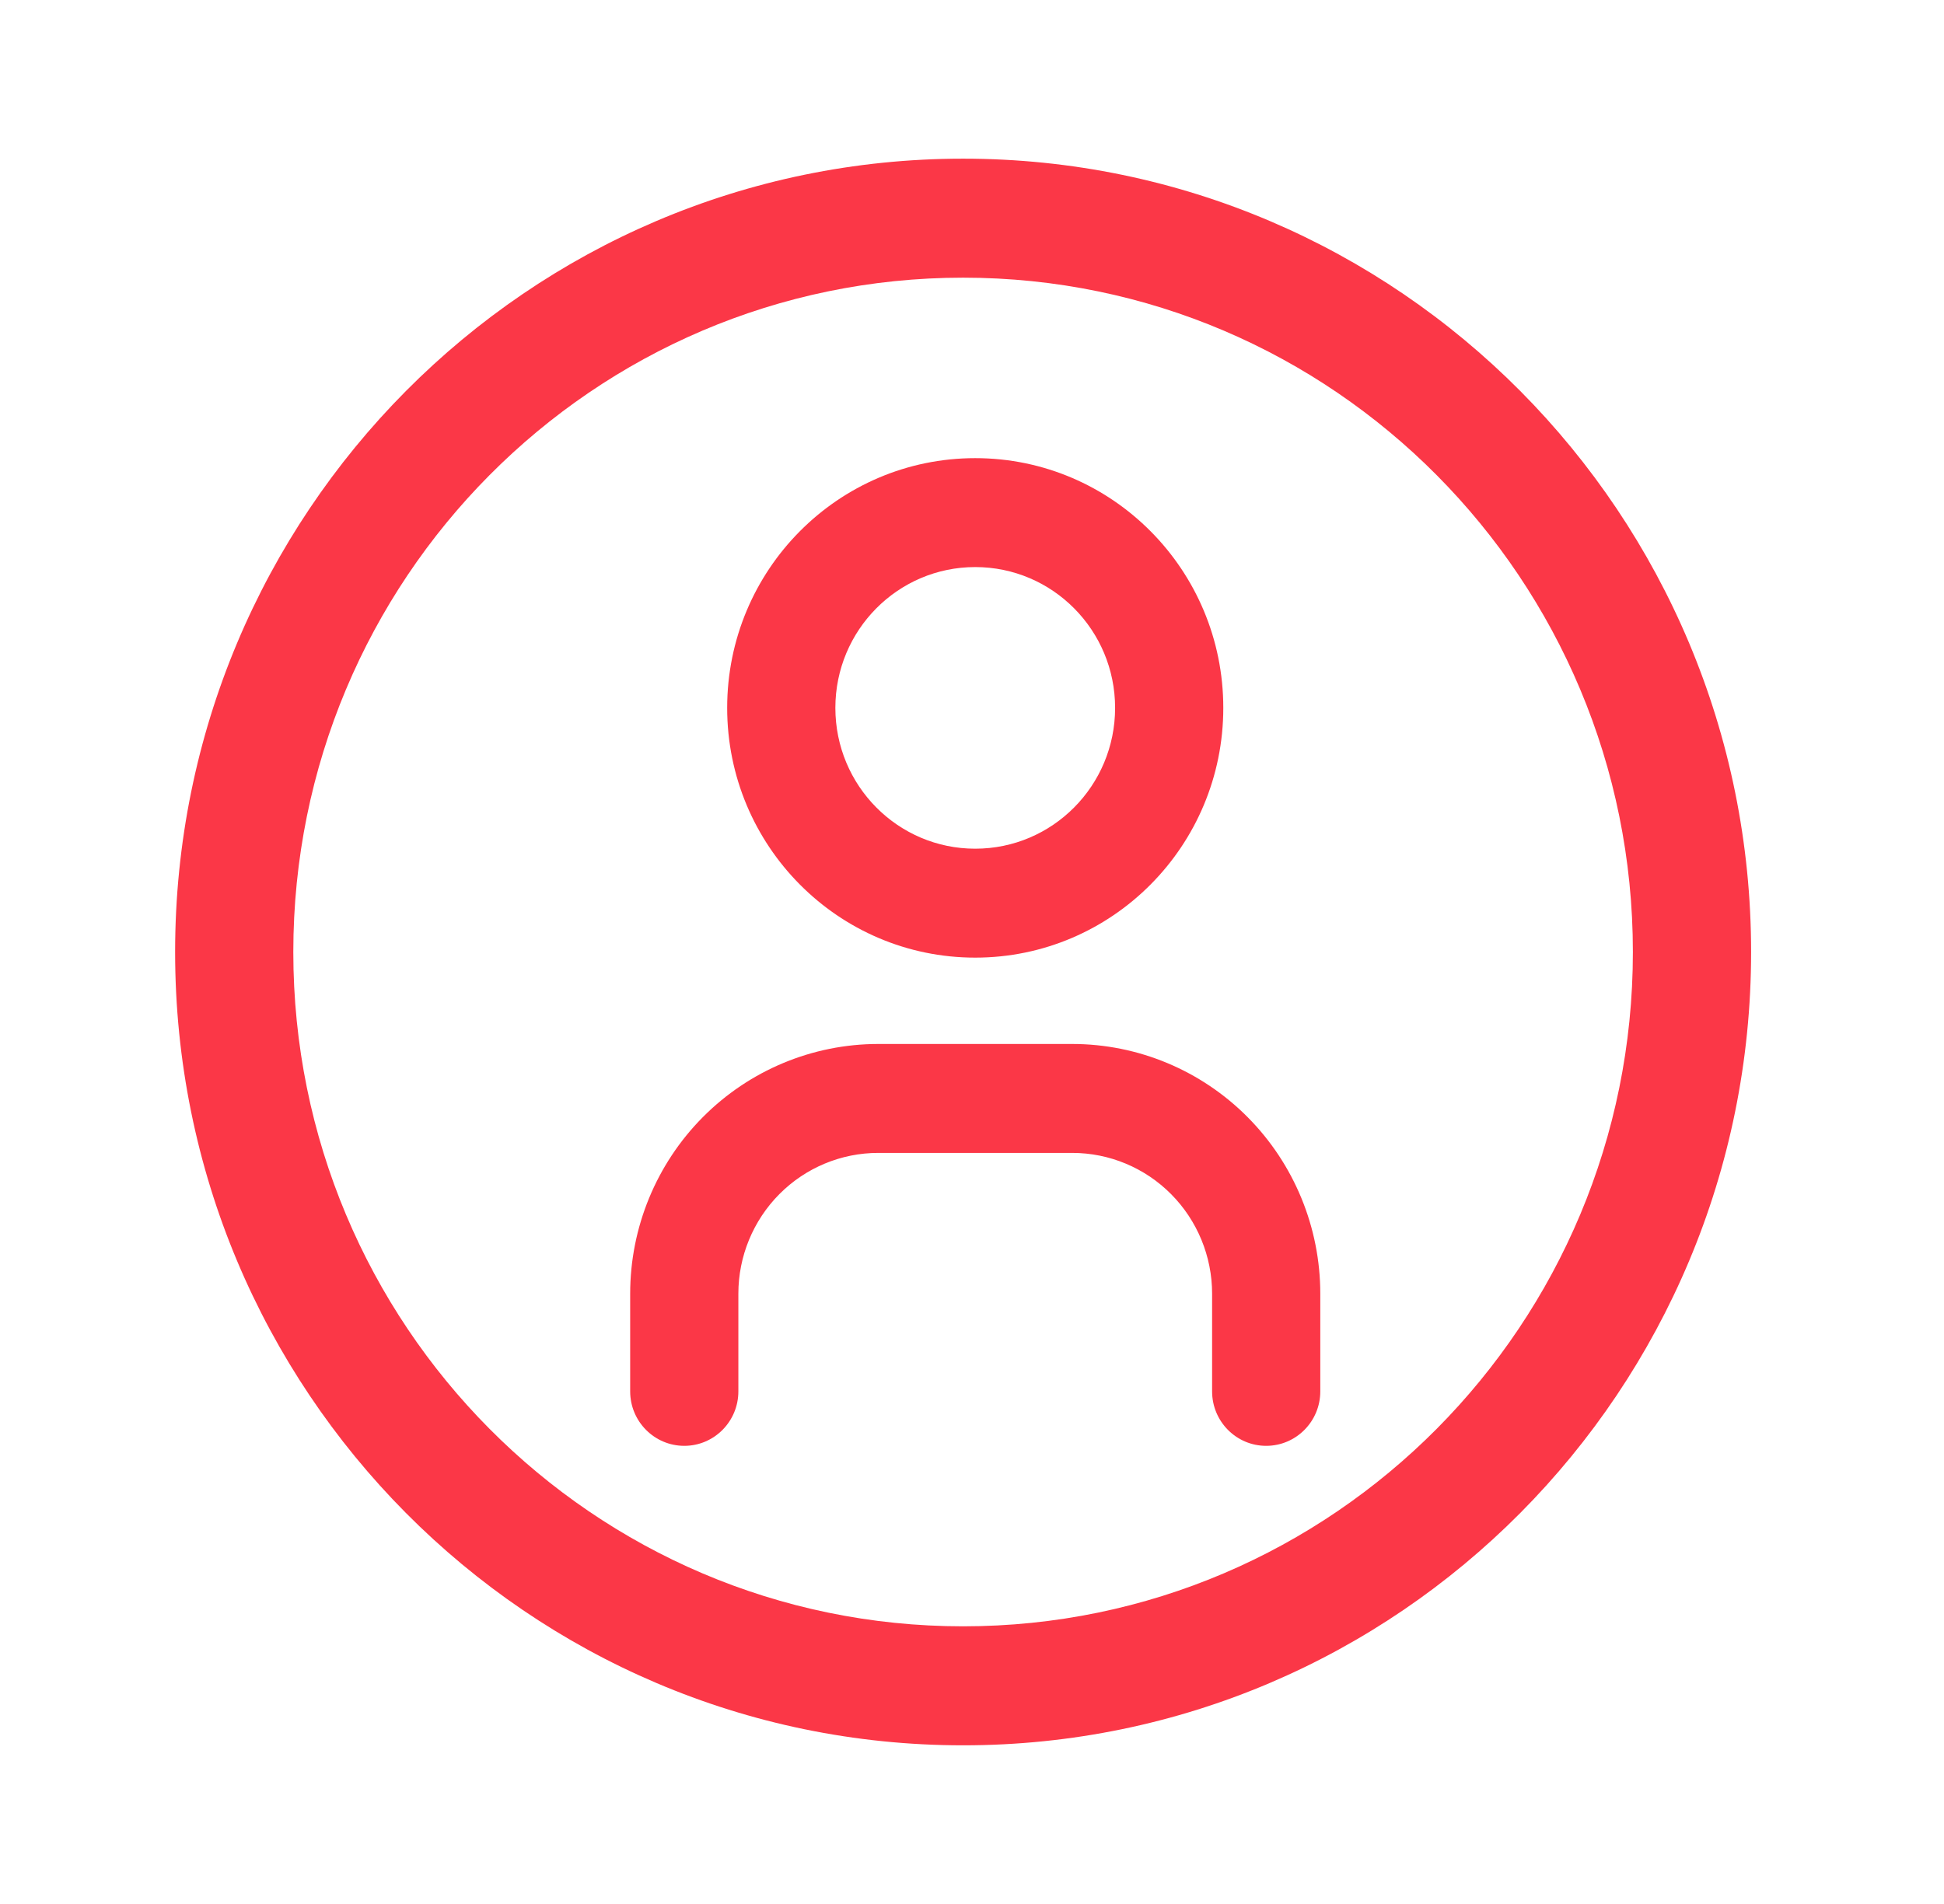<svg width="49" height="48" viewBox="0 0 49 48" fill="none" xmlns="http://www.w3.org/2000/svg">
<path fill-rule="evenodd" clip-rule="evenodd" d="M24.581 13.846C22.388 13.846 20.609 15.637 20.609 17.846C20.609 20.055 22.388 21.846 24.581 21.846C26.775 21.846 28.554 20.055 28.554 17.846C28.554 15.637 26.775 13.846 24.581 13.846ZM18.776 17.846C18.776 14.617 21.375 12 24.581 12C27.788 12 30.387 14.617 30.387 17.846C30.387 21.075 27.788 23.692 24.581 23.692C21.375 23.692 18.776 21.075 18.776 17.846Z" fill="#FB3747"/>
<path fill-rule="evenodd" clip-rule="evenodd" d="M18.329 17.846C18.329 14.369 21.128 11.55 24.581 11.55C28.035 11.55 30.834 14.369 30.834 17.846C30.834 21.323 28.035 24.142 24.581 24.142C21.128 24.142 18.329 21.323 18.329 17.846ZM24.581 12.45C21.622 12.45 19.223 14.866 19.223 17.846C19.223 20.826 21.622 23.242 24.581 23.242C27.541 23.242 29.94 20.826 29.94 17.846C29.94 14.866 27.541 12.45 24.581 12.45ZM24.581 14.296C22.634 14.296 21.056 15.886 21.056 17.846C21.056 19.807 22.634 21.396 24.581 21.396C26.529 21.396 28.107 19.807 28.107 17.846C28.107 15.886 26.529 14.296 24.581 14.296ZM20.162 17.846C20.162 15.389 22.141 13.396 24.581 13.396C27.022 13.396 29.001 15.389 29.001 17.846C29.001 20.304 27.022 22.296 24.581 22.296C22.141 22.296 20.162 20.304 20.162 17.846Z" fill="#FB3747"/>
<path fill-rule="evenodd" clip-rule="evenodd" d="M22.137 28.615C21.083 28.615 20.073 29.037 19.328 29.787C18.583 30.537 18.165 31.555 18.165 32.615V35.077C18.165 35.587 17.754 36 17.248 36C16.742 36 16.331 35.587 16.331 35.077V32.615C16.331 31.065 16.943 29.578 18.032 28.482C19.12 27.385 20.597 26.769 22.137 26.769H27.026C28.566 26.769 30.043 27.385 31.131 28.482C32.22 29.578 32.832 31.065 32.832 32.615V35.077C32.832 35.587 32.421 36 31.915 36C31.409 36 30.998 35.587 30.998 35.077V32.615C30.998 31.555 30.58 30.537 29.835 29.787C29.09 29.037 28.08 28.615 27.026 28.615H22.137Z" fill="#FB3747"/>
<path fill-rule="evenodd" clip-rule="evenodd" d="M17.716 28.163C18.888 26.983 20.479 26.319 22.137 26.319H27.026C28.684 26.319 30.275 26.983 31.447 28.163C32.62 29.344 33.279 30.945 33.279 32.615V35.077C33.279 35.835 32.668 36.45 31.915 36.45C31.162 36.45 30.552 35.835 30.552 35.077V32.615C30.552 31.674 30.18 30.771 29.519 30.105C28.858 29.439 27.961 29.065 27.026 29.065H22.137C21.202 29.065 20.305 29.439 19.644 30.105C18.983 30.771 18.611 31.674 18.611 32.615V35.077C18.611 35.835 18.001 36.45 17.248 36.45C16.495 36.45 15.884 35.835 15.884 35.077V32.615C15.884 30.945 16.543 29.344 17.716 28.163ZM22.137 27.219C20.716 27.219 19.353 27.788 18.348 28.8C17.343 29.812 16.778 31.184 16.778 32.615V35.077C16.778 35.338 16.988 35.55 17.248 35.55C17.507 35.55 17.718 35.338 17.718 35.077V32.615C17.718 31.435 18.183 30.303 19.012 29.469C19.841 28.634 20.965 28.165 22.137 28.165H27.026C28.198 28.165 29.322 28.634 30.151 29.469C30.98 30.303 31.445 31.435 31.445 32.615V35.077C31.445 35.338 31.656 35.55 31.915 35.55C32.175 35.55 32.385 35.338 32.385 35.077V32.615C32.385 31.184 31.82 29.812 30.815 28.8C29.81 27.788 28.447 27.219 27.026 27.219H22.137Z" fill="#FB3747"/>
<path fill-rule="evenodd" clip-rule="evenodd" d="M24.276 41C33.6 41 41.158 33.389 41.158 24C41.158 14.611 33.6 7 24.276 7C14.952 7 7.393 14.611 7.393 24C7.393 33.389 14.952 41 24.276 41ZM24.276 44C35.245 44 44.138 35.046 44.138 24C44.138 12.954 35.245 4 24.276 4C13.306 4 4.414 12.954 4.414 24C4.414 35.046 13.306 44 24.276 44Z" fill="#FB3747"/>
</svg>
